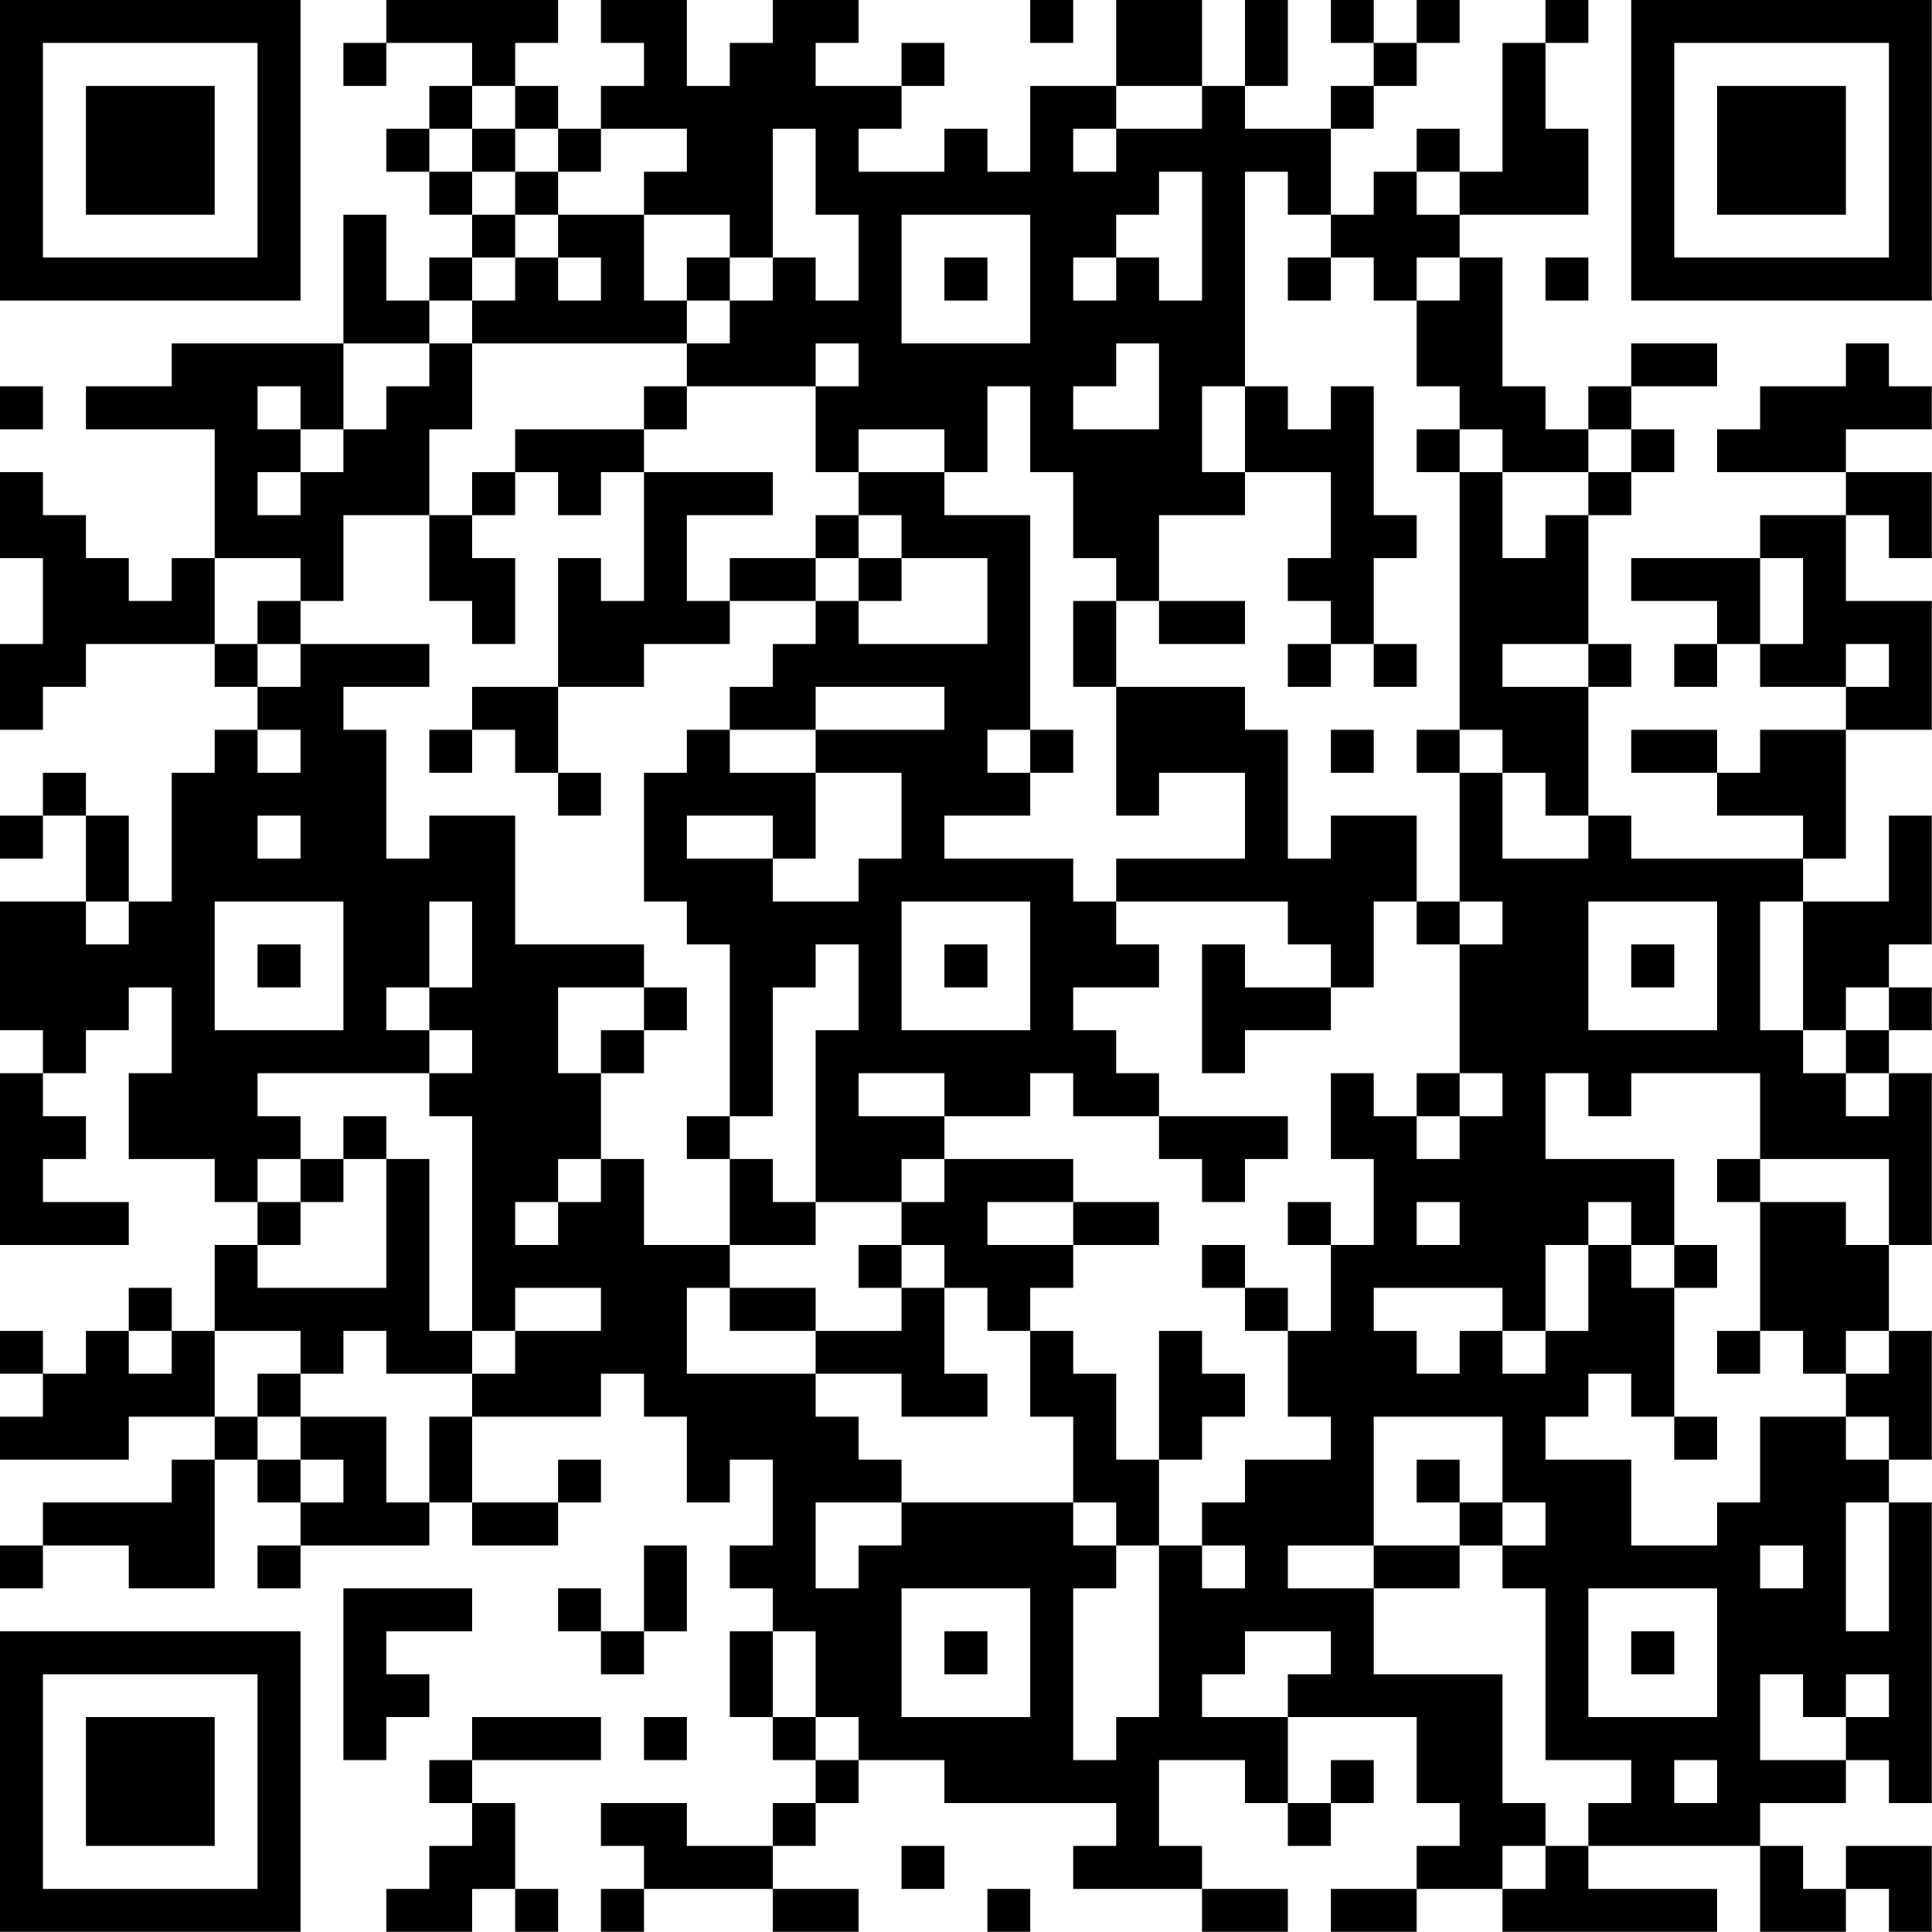 <?xml version="1.0" encoding="UTF-8"?>
<svg xmlns="http://www.w3.org/2000/svg" version="1.1" width="100" height="100" viewBox="0 0 100 100"><rect x="0" y="0" width="100" height="100" fill="#ffffff"/><g transform="scale(2.222)"><g transform="translate(0,0)"><path fill-rule="evenodd" d="M9 0L9 1L8 1L8 2L9 2L9 1L11 1L11 2L10 2L10 3L9 3L9 4L10 4L10 5L11 5L11 6L10 6L10 7L9 7L9 5L8 5L8 8L4 8L4 9L2 9L2 10L5 10L5 13L4 13L4 14L3 14L3 13L2 13L2 12L1 12L1 11L0 11L0 13L1 13L1 15L0 15L0 17L1 17L1 16L2 16L2 15L5 15L5 16L6 16L6 17L5 17L5 18L4 18L4 21L3 21L3 19L2 19L2 18L1 18L1 19L0 19L0 20L1 20L1 19L2 19L2 21L0 21L0 24L1 24L1 25L0 25L0 29L3 29L3 28L1 28L1 27L2 27L2 26L1 26L1 25L2 25L2 24L3 24L3 23L4 23L4 25L3 25L3 27L5 27L5 28L6 28L6 29L5 29L5 31L4 31L4 30L3 30L3 31L2 31L2 32L1 32L1 31L0 31L0 32L1 32L1 33L0 33L0 34L3 34L3 33L5 33L5 34L4 34L4 35L1 35L1 36L0 36L0 37L1 37L1 36L3 36L3 37L5 37L5 34L6 34L6 35L7 35L7 36L6 36L6 37L7 37L7 36L10 36L10 35L11 35L11 36L13 36L13 35L14 35L14 34L13 34L13 35L11 35L11 33L14 33L14 32L15 32L15 33L16 33L16 35L17 35L17 34L18 34L18 36L17 36L17 37L18 37L18 38L17 38L17 40L18 40L18 41L19 41L19 42L18 42L18 43L16 43L16 42L14 42L14 43L15 43L15 44L14 44L14 45L15 45L15 44L18 44L18 45L20 45L20 44L18 44L18 43L19 43L19 42L20 42L20 41L22 41L22 42L26 42L26 43L25 43L25 44L28 44L28 45L30 45L30 44L28 44L28 43L27 43L27 41L29 41L29 42L30 42L30 43L31 43L31 42L32 42L32 41L31 41L31 42L30 42L30 40L33 40L33 42L34 42L34 43L33 43L33 44L31 44L31 45L33 45L33 44L35 44L35 45L40 45L40 44L37 44L37 43L41 43L41 45L43 45L43 44L44 44L44 45L45 45L45 43L43 43L43 44L42 44L42 43L41 43L41 42L43 42L43 41L44 41L44 42L45 42L45 35L44 35L44 34L45 34L45 31L44 31L44 29L45 29L45 25L44 25L44 24L45 24L45 23L44 23L44 22L45 22L45 19L44 19L44 21L42 21L42 20L43 20L43 17L45 17L45 14L43 14L43 12L44 12L44 13L45 13L45 11L43 11L43 10L45 10L45 9L44 9L44 8L43 8L43 9L41 9L41 10L40 10L40 11L43 11L43 12L41 12L41 13L38 13L38 14L40 14L40 15L39 15L39 16L40 16L40 15L41 15L41 16L43 16L43 17L41 17L41 18L40 18L40 17L38 17L38 18L40 18L40 19L42 19L42 20L38 20L38 19L37 19L37 16L38 16L38 15L37 15L37 12L38 12L38 11L39 11L39 10L38 10L38 9L40 9L40 8L38 8L38 9L37 9L37 10L36 10L36 9L35 9L35 6L34 6L34 5L37 5L37 3L36 3L36 1L37 1L37 0L36 0L36 1L35 1L35 4L34 4L34 3L33 3L33 4L32 4L32 5L31 5L31 3L32 3L32 2L33 2L33 1L34 1L34 0L33 0L33 1L32 1L32 0L31 0L31 1L32 1L32 2L31 2L31 3L29 3L29 2L30 2L30 0L29 0L29 2L28 2L28 0L26 0L26 2L24 2L24 4L23 4L23 3L22 3L22 4L20 4L20 3L21 3L21 2L22 2L22 1L21 1L21 2L19 2L19 1L20 1L20 0L18 0L18 1L17 1L17 2L16 2L16 0L14 0L14 1L15 1L15 2L14 2L14 3L13 3L13 2L12 2L12 1L13 1L13 0ZM24 0L24 1L25 1L25 0ZM11 2L11 3L10 3L10 4L11 4L11 5L12 5L12 6L11 6L11 7L10 7L10 8L8 8L8 10L7 10L7 9L6 9L6 10L7 10L7 11L6 11L6 12L7 12L7 11L8 11L8 10L9 10L9 9L10 9L10 8L11 8L11 10L10 10L10 12L8 12L8 14L7 14L7 13L5 13L5 15L6 15L6 16L7 16L7 15L10 15L10 16L8 16L8 17L9 17L9 20L10 20L10 19L12 19L12 22L15 22L15 23L13 23L13 25L14 25L14 27L13 27L13 28L12 28L12 29L13 29L13 28L14 28L14 27L15 27L15 29L17 29L17 30L16 30L16 32L19 32L19 33L20 33L20 34L21 34L21 35L19 35L19 37L20 37L20 36L21 36L21 35L25 35L25 36L26 36L26 37L25 37L25 41L26 41L26 40L27 40L27 36L28 36L28 37L29 37L29 36L28 36L28 35L29 35L29 34L31 34L31 33L30 33L30 31L31 31L31 29L32 29L32 27L31 27L31 25L32 25L32 26L33 26L33 27L34 27L34 26L35 26L35 25L34 25L34 22L35 22L35 21L34 21L34 18L35 18L35 20L37 20L37 19L36 19L36 18L35 18L35 17L34 17L34 11L35 11L35 13L36 13L36 12L37 12L37 11L38 11L38 10L37 10L37 11L35 11L35 10L34 10L34 9L33 9L33 7L34 7L34 6L33 6L33 7L32 7L32 6L31 6L31 5L30 5L30 4L29 4L29 9L28 9L28 11L29 11L29 12L27 12L27 14L26 14L26 13L25 13L25 11L24 11L24 9L23 9L23 11L22 11L22 10L20 10L20 11L19 11L19 9L20 9L20 8L19 8L19 9L16 9L16 8L17 8L17 7L18 7L18 6L19 6L19 7L20 7L20 5L19 5L19 3L18 3L18 6L17 6L17 5L15 5L15 4L16 4L16 3L14 3L14 4L13 4L13 3L12 3L12 2ZM26 2L26 3L25 3L25 4L26 4L26 3L28 3L28 2ZM11 3L11 4L12 4L12 5L13 5L13 6L12 6L12 7L11 7L11 8L16 8L16 7L17 7L17 6L16 6L16 7L15 7L15 5L13 5L13 4L12 4L12 3ZM27 4L27 5L26 5L26 6L25 6L25 7L26 7L26 6L27 6L27 7L28 7L28 4ZM33 4L33 5L34 5L34 4ZM21 5L21 8L24 8L24 5ZM13 6L13 7L14 7L14 6ZM22 6L22 7L23 7L23 6ZM30 6L30 7L31 7L31 6ZM36 6L36 7L37 7L37 6ZM26 8L26 9L25 9L25 10L27 10L27 8ZM0 9L0 10L1 10L1 9ZM15 9L15 10L12 10L12 11L11 11L11 12L10 12L10 14L11 14L11 15L12 15L12 13L11 13L11 12L12 12L12 11L13 11L13 12L14 12L14 11L15 11L15 14L14 14L14 13L13 13L13 16L11 16L11 17L10 17L10 18L11 18L11 17L12 17L12 18L13 18L13 19L14 19L14 18L13 18L13 16L15 16L15 15L17 15L17 14L19 14L19 15L18 15L18 16L17 16L17 17L16 17L16 18L15 18L15 21L16 21L16 22L17 22L17 26L16 26L16 27L17 27L17 29L19 29L19 28L21 28L21 29L20 29L20 30L21 30L21 31L19 31L19 30L17 30L17 31L19 31L19 32L21 32L21 33L23 33L23 32L22 32L22 30L23 30L23 31L24 31L24 33L25 33L25 35L26 35L26 36L27 36L27 34L28 34L28 33L29 33L29 32L28 32L28 31L27 31L27 34L26 34L26 32L25 32L25 31L24 31L24 30L25 30L25 29L27 29L27 28L25 28L25 27L22 27L22 26L24 26L24 25L25 25L25 26L27 26L27 27L28 27L28 28L29 28L29 27L30 27L30 26L27 26L27 25L26 25L26 24L25 24L25 23L27 23L27 22L26 22L26 21L30 21L30 22L31 22L31 23L29 23L29 22L28 22L28 25L29 25L29 24L31 24L31 23L32 23L32 21L33 21L33 22L34 22L34 21L33 21L33 19L31 19L31 20L30 20L30 17L29 17L29 16L26 16L26 14L25 14L25 16L26 16L26 19L27 19L27 18L29 18L29 20L26 20L26 21L25 21L25 20L22 20L22 19L24 19L24 18L25 18L25 17L24 17L24 12L22 12L22 11L20 11L20 12L19 12L19 13L17 13L17 14L16 14L16 12L18 12L18 11L15 11L15 10L16 10L16 9ZM29 9L29 11L31 11L31 13L30 13L30 14L31 14L31 15L30 15L30 16L31 16L31 15L32 15L32 16L33 16L33 15L32 15L32 13L33 13L33 12L32 12L32 9L31 9L31 10L30 10L30 9ZM33 10L33 11L34 11L34 10ZM20 12L20 13L19 13L19 14L20 14L20 15L23 15L23 13L21 13L21 12ZM20 13L20 14L21 14L21 13ZM41 13L41 15L42 15L42 13ZM6 14L6 15L7 15L7 14ZM27 14L27 15L29 15L29 14ZM35 15L35 16L37 16L37 15ZM43 15L43 16L44 16L44 15ZM19 16L19 17L17 17L17 18L19 18L19 20L18 20L18 19L16 19L16 20L18 20L18 21L20 21L20 20L21 20L21 18L19 18L19 17L22 17L22 16ZM6 17L6 18L7 18L7 17ZM23 17L23 18L24 18L24 17ZM31 17L31 18L32 18L32 17ZM33 17L33 18L34 18L34 17ZM6 19L6 20L7 20L7 19ZM2 21L2 22L3 22L3 21ZM5 21L5 24L8 24L8 21ZM10 21L10 23L9 23L9 24L10 24L10 25L6 25L6 26L7 26L7 27L6 27L6 28L7 28L7 29L6 29L6 30L9 30L9 27L10 27L10 31L11 31L11 32L9 32L9 31L8 31L8 32L7 32L7 31L5 31L5 33L6 33L6 34L7 34L7 35L8 35L8 34L7 34L7 33L9 33L9 35L10 35L10 33L11 33L11 32L12 32L12 31L14 31L14 30L12 30L12 31L11 31L11 26L10 26L10 25L11 25L11 24L10 24L10 23L11 23L11 21ZM21 21L21 24L24 24L24 21ZM37 21L37 24L40 24L40 21ZM41 21L41 24L42 24L42 25L43 25L43 26L44 26L44 25L43 25L43 24L44 24L44 23L43 23L43 24L42 24L42 21ZM6 22L6 23L7 23L7 22ZM19 22L19 23L18 23L18 26L17 26L17 27L18 27L18 28L19 28L19 24L20 24L20 22ZM22 22L22 23L23 23L23 22ZM38 22L38 23L39 23L39 22ZM15 23L15 24L14 24L14 25L15 25L15 24L16 24L16 23ZM20 25L20 26L22 26L22 25ZM33 25L33 26L34 26L34 25ZM36 25L36 27L39 27L39 29L38 29L38 28L37 28L37 29L36 29L36 31L35 31L35 30L32 30L32 31L33 31L33 32L34 32L34 31L35 31L35 32L36 32L36 31L37 31L37 29L38 29L38 30L39 30L39 33L38 33L38 32L37 32L37 33L36 33L36 34L38 34L38 36L40 36L40 35L41 35L41 33L43 33L43 34L44 34L44 33L43 33L43 32L44 32L44 31L43 31L43 32L42 32L42 31L41 31L41 28L43 28L43 29L44 29L44 27L41 27L41 25L38 25L38 26L37 26L37 25ZM8 26L8 27L7 27L7 28L8 28L8 27L9 27L9 26ZM21 27L21 28L22 28L22 27ZM40 27L40 28L41 28L41 27ZM23 28L23 29L25 29L25 28ZM30 28L30 29L31 29L31 28ZM33 28L33 29L34 29L34 28ZM21 29L21 30L22 30L22 29ZM28 29L28 30L29 30L29 31L30 31L30 30L29 30L29 29ZM39 29L39 30L40 30L40 29ZM3 31L3 32L4 32L4 31ZM40 31L40 32L41 32L41 31ZM6 32L6 33L7 33L7 32ZM32 33L32 36L30 36L30 37L32 37L32 39L35 39L35 42L36 42L36 43L35 43L35 44L36 44L36 43L37 43L37 42L38 42L38 41L36 41L36 37L35 37L35 36L36 36L36 35L35 35L35 33ZM39 33L39 34L40 34L40 33ZM33 34L33 35L34 35L34 36L32 36L32 37L34 37L34 36L35 36L35 35L34 35L34 34ZM43 35L43 38L44 38L44 35ZM15 36L15 38L14 38L14 37L13 37L13 38L14 38L14 39L15 39L15 38L16 38L16 36ZM41 36L41 37L42 37L42 36ZM8 37L8 41L9 41L9 40L10 40L10 39L9 39L9 38L11 38L11 37ZM21 37L21 40L24 40L24 37ZM37 37L37 40L40 40L40 37ZM18 38L18 40L19 40L19 41L20 41L20 40L19 40L19 38ZM22 38L22 39L23 39L23 38ZM29 38L29 39L28 39L28 40L30 40L30 39L31 39L31 38ZM38 38L38 39L39 39L39 38ZM41 39L41 41L43 41L43 40L44 40L44 39L43 39L43 40L42 40L42 39ZM11 40L11 41L10 41L10 42L11 42L11 43L10 43L10 44L9 44L9 45L11 45L11 44L12 44L12 45L13 45L13 44L12 44L12 42L11 42L11 41L14 41L14 40ZM15 40L15 41L16 41L16 40ZM39 41L39 42L40 42L40 41ZM21 43L21 44L22 44L22 43ZM23 44L23 45L24 45L24 44ZM0 0L0 7L7 7L7 0ZM1 1L1 6L6 6L6 1ZM2 2L2 5L5 5L5 2ZM38 0L38 7L45 7L45 0ZM39 1L39 6L44 6L44 1ZM40 2L40 5L43 5L43 2ZM0 38L0 45L7 45L7 38ZM1 39L1 44L6 44L6 39ZM2 40L2 43L5 43L5 40Z" fill="#000000"/></g></g></svg>
